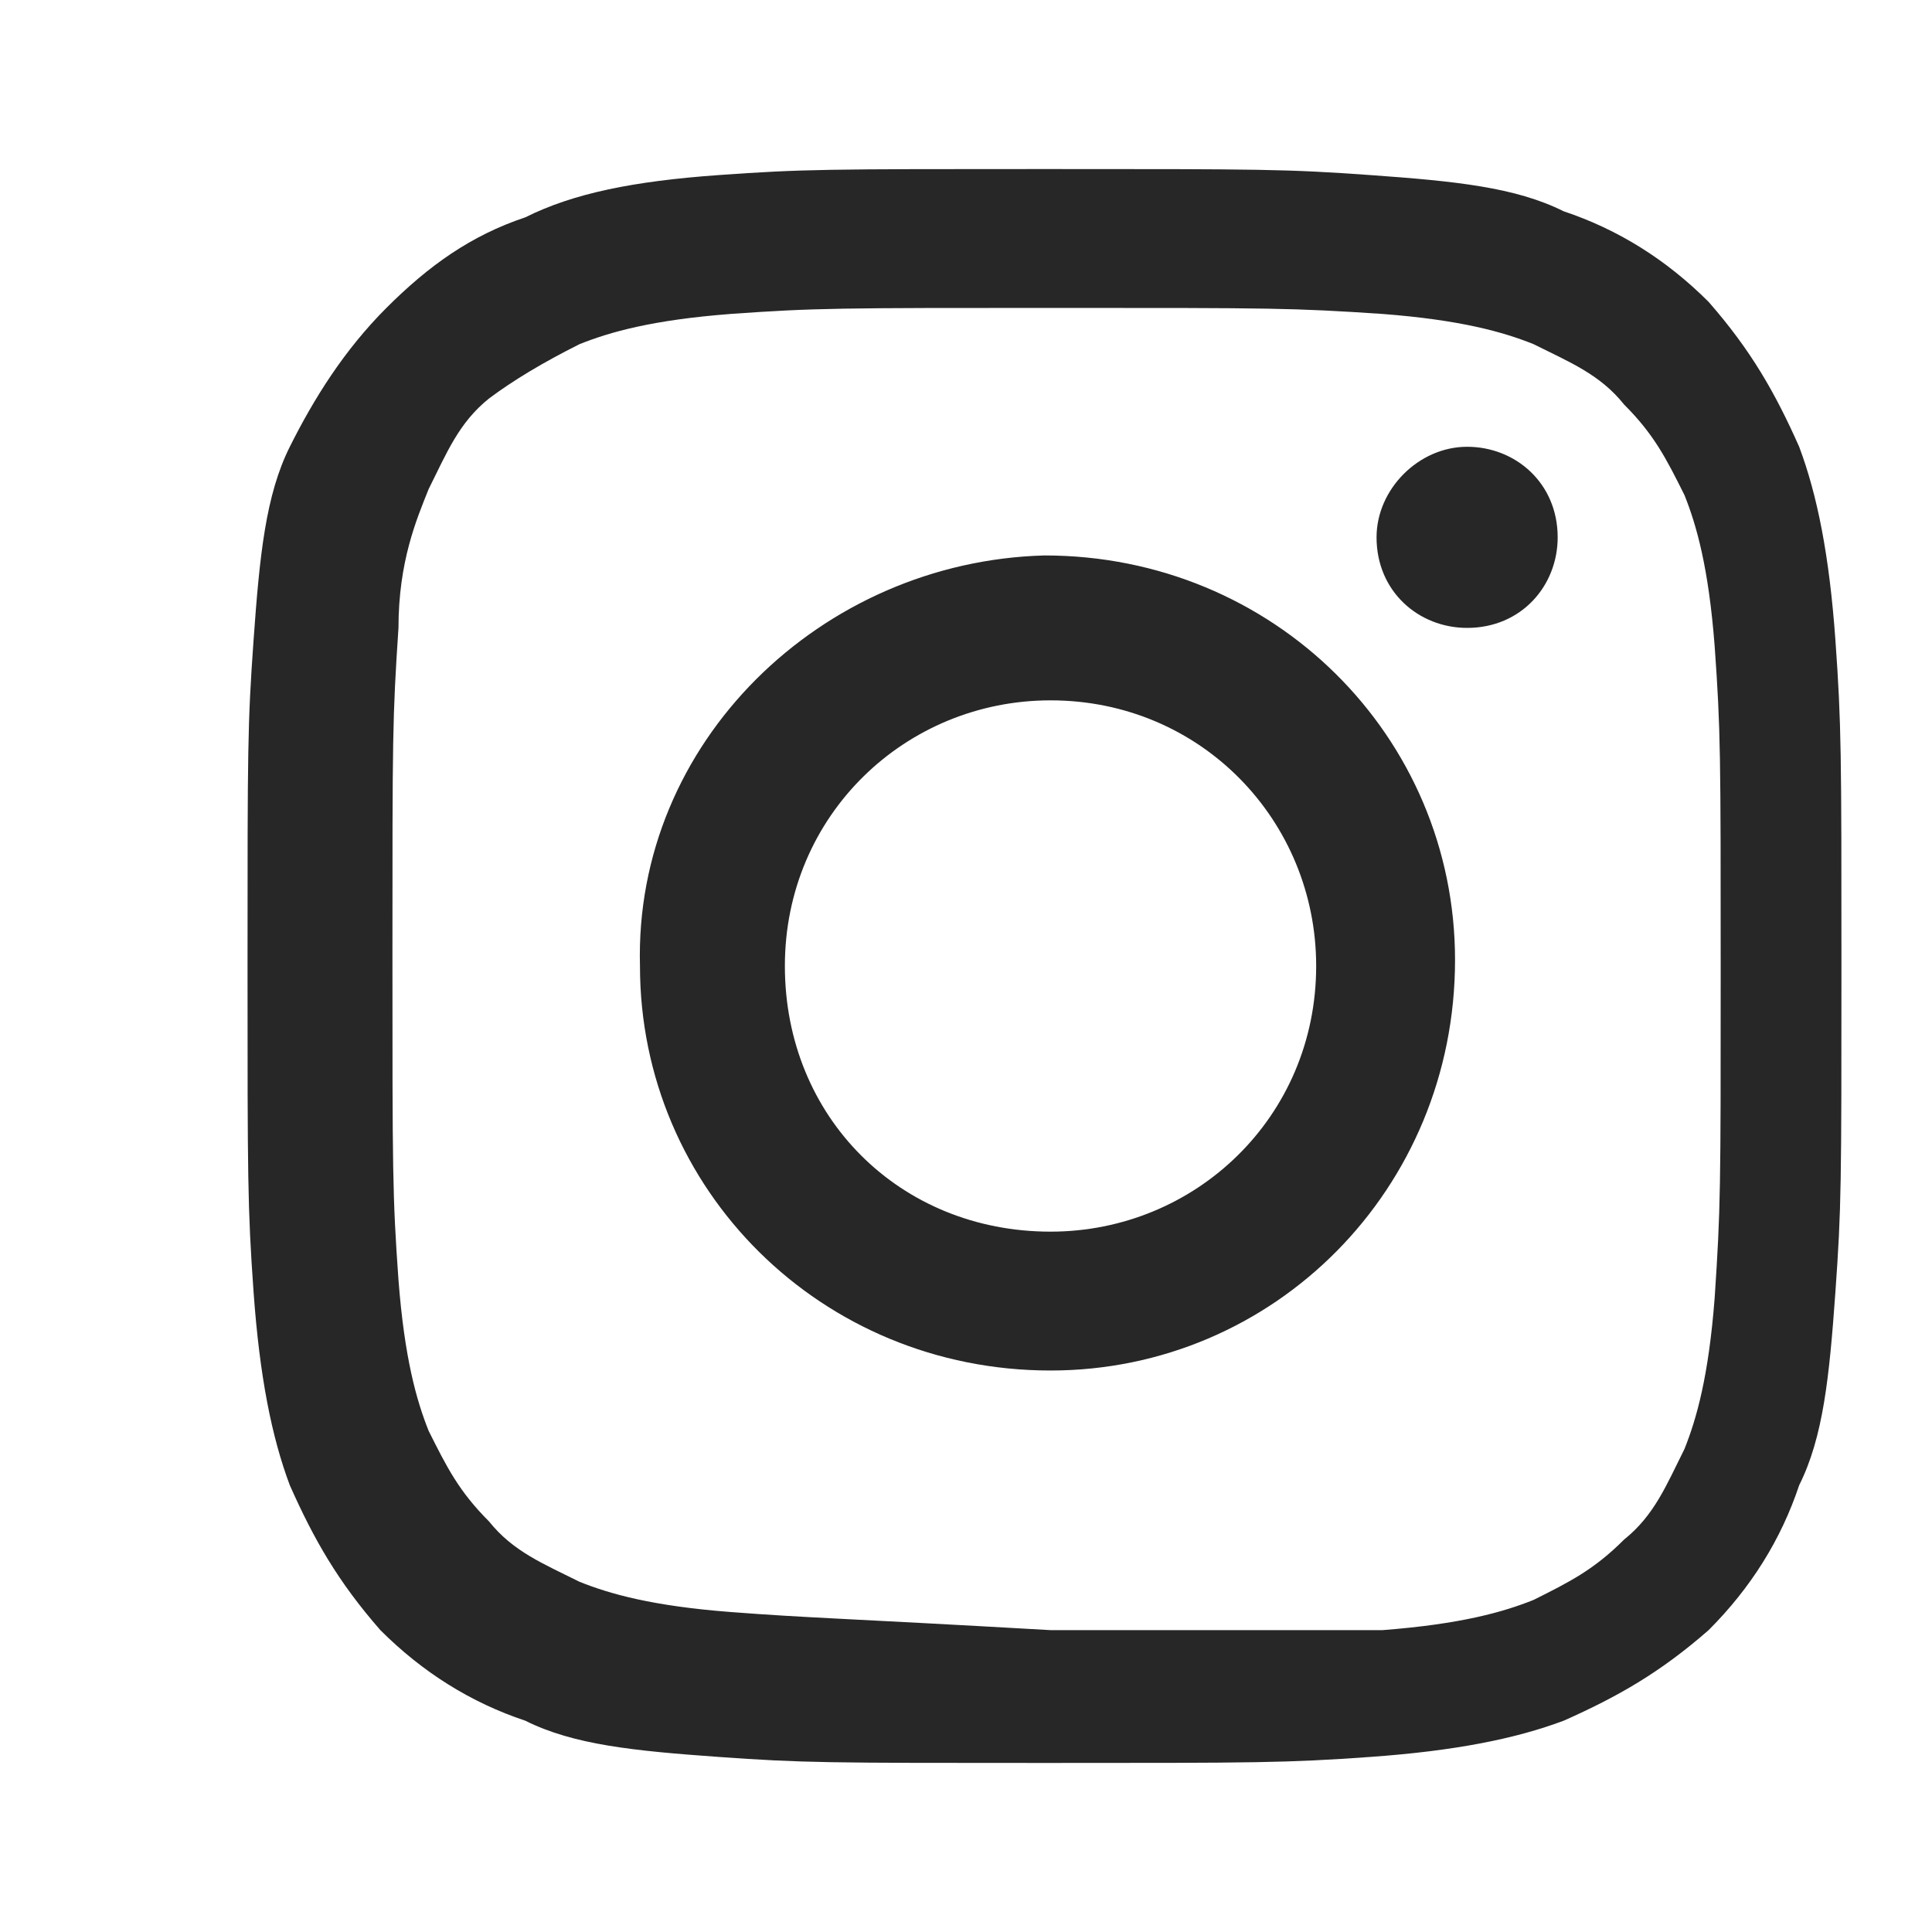 <?xml version="1.0" encoding="utf-8"?>
<!-- Generator: Adobe Illustrator 27.7.0, SVG Export Plug-In . SVG Version: 6.00 Build 0)  -->
<svg version="1.1" id="Layer_1" xmlns="http://www.w3.org/2000/svg" xmlns:xlink="http://www.w3.org/1999/xlink" x="0px" y="0px"
	 width="32px" height="32px" viewBox="0 0 32 32" style="enable-background:new 0 0 32 32;" xml:space="preserve">
<style type="text/css">
	.st0{fill:#272727;}
</style>
<g>
	<g>
		<path id="SVGID_1_" class="st0" d="M11.9,2.9C10.5,3,9.5,3.2,8.7,3.6C7.8,3.9,7.1,4.4,6.4,5.1S5.2,6.6,4.8,7.4s-0.5,1.8-0.6,3.2
			S4.1,12.4,4.1,16c0,3.5,0,4,0.1,5.4c0.1,1.4,0.3,2.4,0.6,3.2c0.4,0.9,0.8,1.6,1.5,2.4c0.7,0.7,1.5,1.2,2.4,1.5
			c0.8,0.4,1.8,0.5,3.2,0.6s1.8,0.1,5.4,0.1c3.5,0,4,0,5.4-0.1c1.4-0.1,2.4-0.3,3.2-0.6c0.9-0.4,1.6-0.8,2.4-1.5
			c0.7-0.7,1.2-1.5,1.5-2.4c0.4-0.8,0.5-1.8,0.6-3.2s0.1-1.8,0.1-5.4c0-3.5,0-4-0.1-5.4c-0.1-1.4-0.3-2.4-0.6-3.2
			c-0.4-0.9-0.8-1.6-1.5-2.4c-0.7-0.7-1.5-1.2-2.4-1.5c-0.8-0.4-1.8-0.5-3.2-0.6c-1.4-0.1-1.8-0.1-5.4-0.1
			C13.7,2.8,13.3,2.8,11.9,2.9 M12.1,26.7c-1.3-0.1-2-0.3-2.5-0.5c-0.6-0.3-1.1-0.5-1.5-1c-0.5-0.5-0.7-0.9-1-1.5
			c-0.2-0.5-0.4-1.2-0.5-2.5c-0.1-1.4-0.1-1.8-0.1-5.4s0-3.9,0.1-5.4c0-1.1,0.3-1.8,0.5-2.3c0.3-0.6,0.5-1.1,1-1.5
			C8.5,6.3,9,6,9.6,5.7c0.5-0.2,1.2-0.4,2.5-0.5c1.4-0.1,1.8-0.1,5.4-0.1s3.9,0,5.4,0.1c1.3,0.1,2,0.3,2.5,0.5
			c0.6,0.3,1.1,0.5,1.5,1c0.5,0.5,0.7,0.9,1,1.5c0.2,0.5,0.4,1.2,0.5,2.5c0.1,1.4,0.1,1.8,0.1,5.4s0,3.9-0.1,5.4
			c-0.1,1.3-0.3,2-0.5,2.5c-0.3,0.6-0.5,1.1-1,1.5c-0.5,0.5-0.9,0.7-1.5,1c-0.5,0.2-1.2,0.4-2.5,0.5C21.4,27,21,27,17.4,27
			C13.9,26.8,13.4,26.8,12.1,26.7 M22.8,8.9c0,0.9,0.7,1.5,1.5,1.5c0.9,0,1.5-0.7,1.5-1.5c0-0.9-0.7-1.5-1.5-1.5S22.8,8.1,22.8,8.9
			 M10.6,16c0,3.7,3,6.7,6.8,6.7c3.7,0,6.7-3,6.7-6.8c0-3.7-3-6.7-6.8-6.7C13.6,9.3,10.5,12.3,10.6,16 M13,16c0-2.5,2-4.4,4.4-4.4
			c2.5,0,4.4,2,4.4,4.4c0,2.5-2,4.4-4.4,4.4C14.9,20.4,13,18.5,13,16"/>
	</g>
</g>
</svg>
